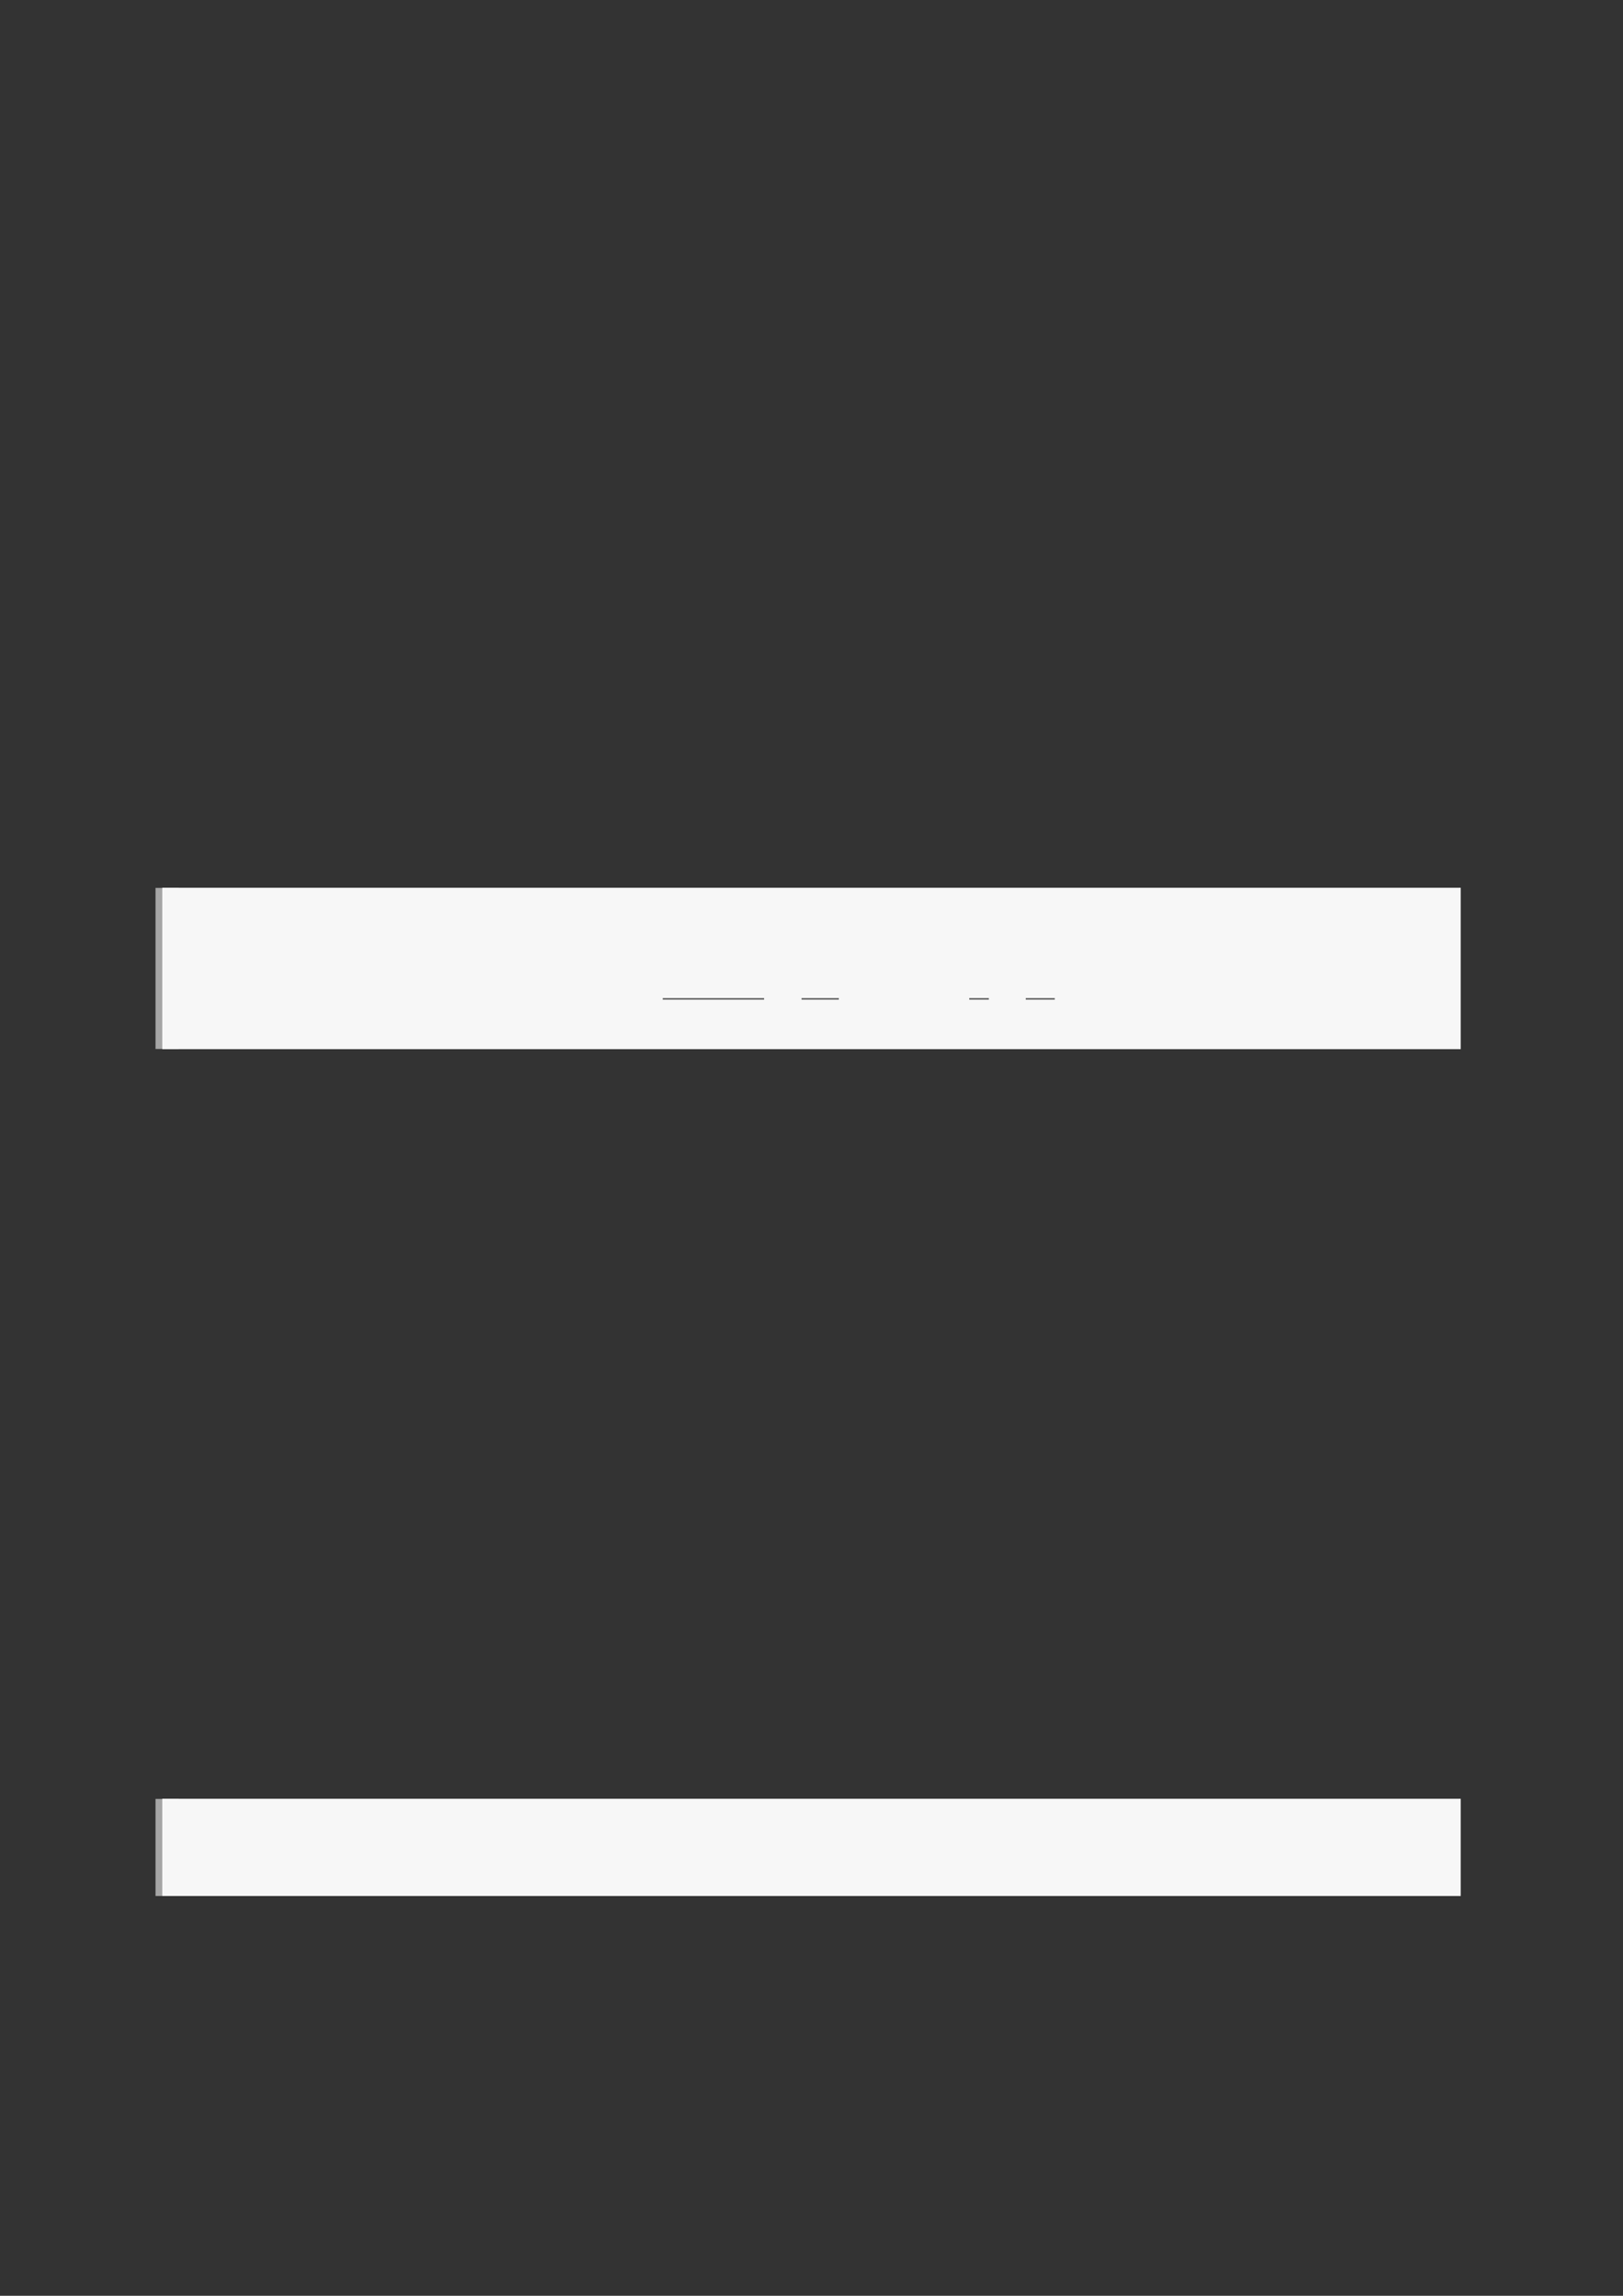 <?xml version="1.0" encoding="UTF-8"?>
<svg xmlns="http://www.w3.org/2000/svg" xmlns:xlink="http://www.w3.org/1999/xlink" width="3307.111" height="4677.167" viewBox="0 0 3307.111 4677.167">
<rect x="0" y="0" width="3307.111" height="4677.167" fill="#333333" stroke="none"/>
<path fill="none" stroke-width="8.504" stroke-linecap="butt" stroke-linejoin="miter" stroke="rgb(64.999%, 64.999%, 64.999%)" stroke-opacity="1" stroke-miterlimit="10" d="M 1.762 59.059 L 1.762 -0 " transform="matrix(5.556, 0, 0, -5.556, 330.706, 2137.061)"/>
<path fill-rule="nonzero" fill="rgb(100%, 100%, 100%)" fill-opacity="1" d="M 330.707 2137.062 L 330.707 1808.953 L 2976.418 1808.953 L 2976.418 2137.062 Z M 330.707 2137.062 "/>
<path fill-rule="nonzero" fill="rgb(96.5%, 96.5%, 96.5%)" fill-opacity="1" d="M 330.707 2137.062 L 330.707 1808.953 L 2976.418 1808.953 L 2976.418 2137.062 Z M 330.707 2137.062 "/>
<path fill="none" stroke-width="0.588" stroke-linecap="butt" stroke-linejoin="miter" stroke="rgb(39.999%, 39.999%, 39.999%)" stroke-opacity="1" stroke-miterlimit="10" d="M 156.902 -320.598 L 194.069 -320.598 " transform="matrix(5.556, 0, 0, -5.556, 478.739, 253.706)"/>
<path fill="none" stroke-width="0.588" stroke-linecap="butt" stroke-linejoin="miter" stroke="rgb(39.999%, 39.999%, 39.999%)" stroke-opacity="1" stroke-miterlimit="10" d="M 207.805 -320.598 L 221.47 -320.598 " transform="matrix(5.556, 0, 0, -5.556, 478.739, 253.706)"/>
<path fill="none" stroke-width="0.588" stroke-linecap="butt" stroke-linejoin="miter" stroke="rgb(39.999%, 39.999%, 39.999%)" stroke-opacity="1" stroke-miterlimit="10" d="M 269.305 -320.598 L 276.492 -320.598 " transform="matrix(5.556, 0, 0, -5.556, 478.739, 253.706)"/>
<path fill="none" stroke-width="0.588" stroke-linecap="butt" stroke-linejoin="miter" stroke="rgb(39.999%, 39.999%, 39.999%)" stroke-opacity="1" stroke-miterlimit="10" d="M 290.027 -320.598 L 300.671 -320.598 " transform="matrix(5.556, 0, 0, -5.556, 478.739, 253.706)"/>
<path fill="none" stroke-width="8.504" stroke-linecap="butt" stroke-linejoin="miter" stroke="rgb(64.999%, 64.999%, 64.999%)" stroke-opacity="1" stroke-miterlimit="10" d="M 1.762 35.588 L 1.762 0 " transform="matrix(5.556, 0, 0, -5.556, 330.706, 3862.633)"/>
<path fill-rule="nonzero" fill="rgb(100%, 100%, 100%)" fill-opacity="1" d="M 330.707 3862.633 L 330.707 3664.922 L 2976.418 3664.922 L 2976.418 3862.633 Z M 330.707 3862.633 "/>
<path fill-rule="nonzero" fill="rgb(96.5%, 96.5%, 96.5%)" fill-opacity="1" d="M 330.707 3862.633 L 330.707 3664.922 L 2976.418 3664.922 L 2976.418 3862.633 Z M 330.707 3862.633 "/>
</svg>
